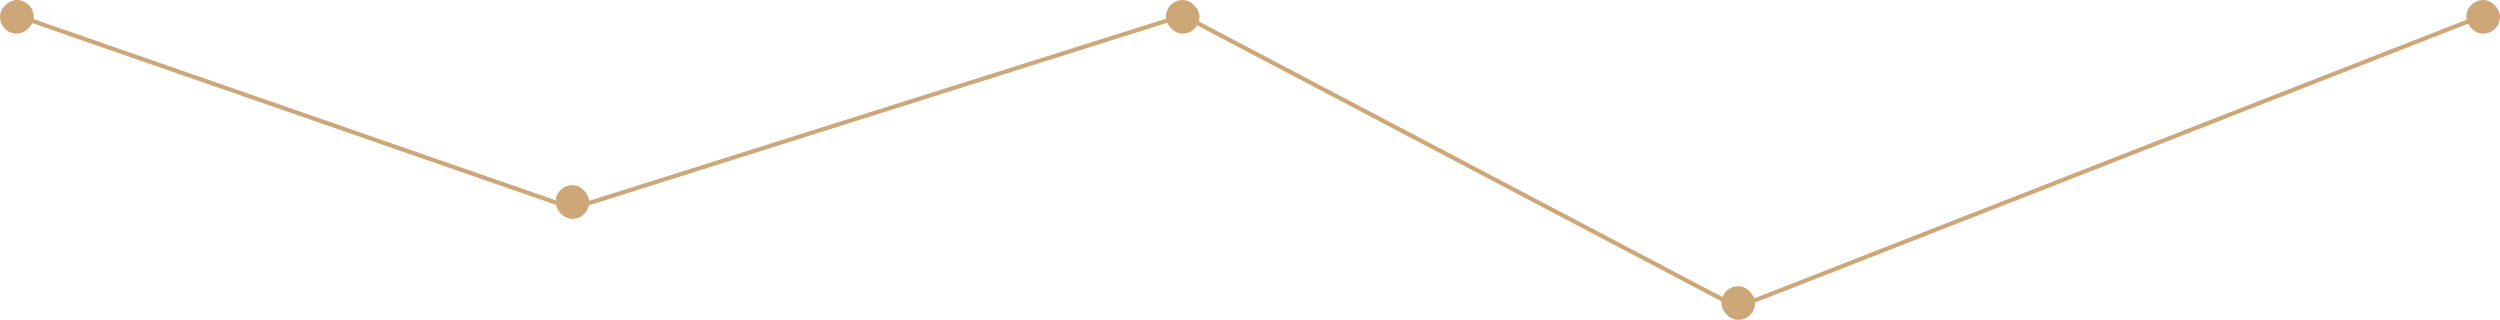 <?xml version="1.0" encoding="UTF-8"?> <svg xmlns="http://www.w3.org/2000/svg" width="594" height="76" viewBox="0 0 594 76" fill="none"><path d="M4 3.688L136 49.5L281.088 3.688L412.773 73L590 3.688" stroke="#CEA779"></path><rect y="8" width="8" height="8" rx="4" transform="rotate(-90 0 8)" fill="#CEA779"></rect><rect x="132" y="44" width="8" height="8" rx="4" fill="#CEA779"></rect><rect x="277" width="8" height="8" rx="4" fill="#CEA779"></rect><rect x="409" y="68" width="8" height="8" rx="4" fill="#CEA779"></rect><rect x="586" width="8" height="8" rx="4" fill="#CEA779"></rect></svg> 